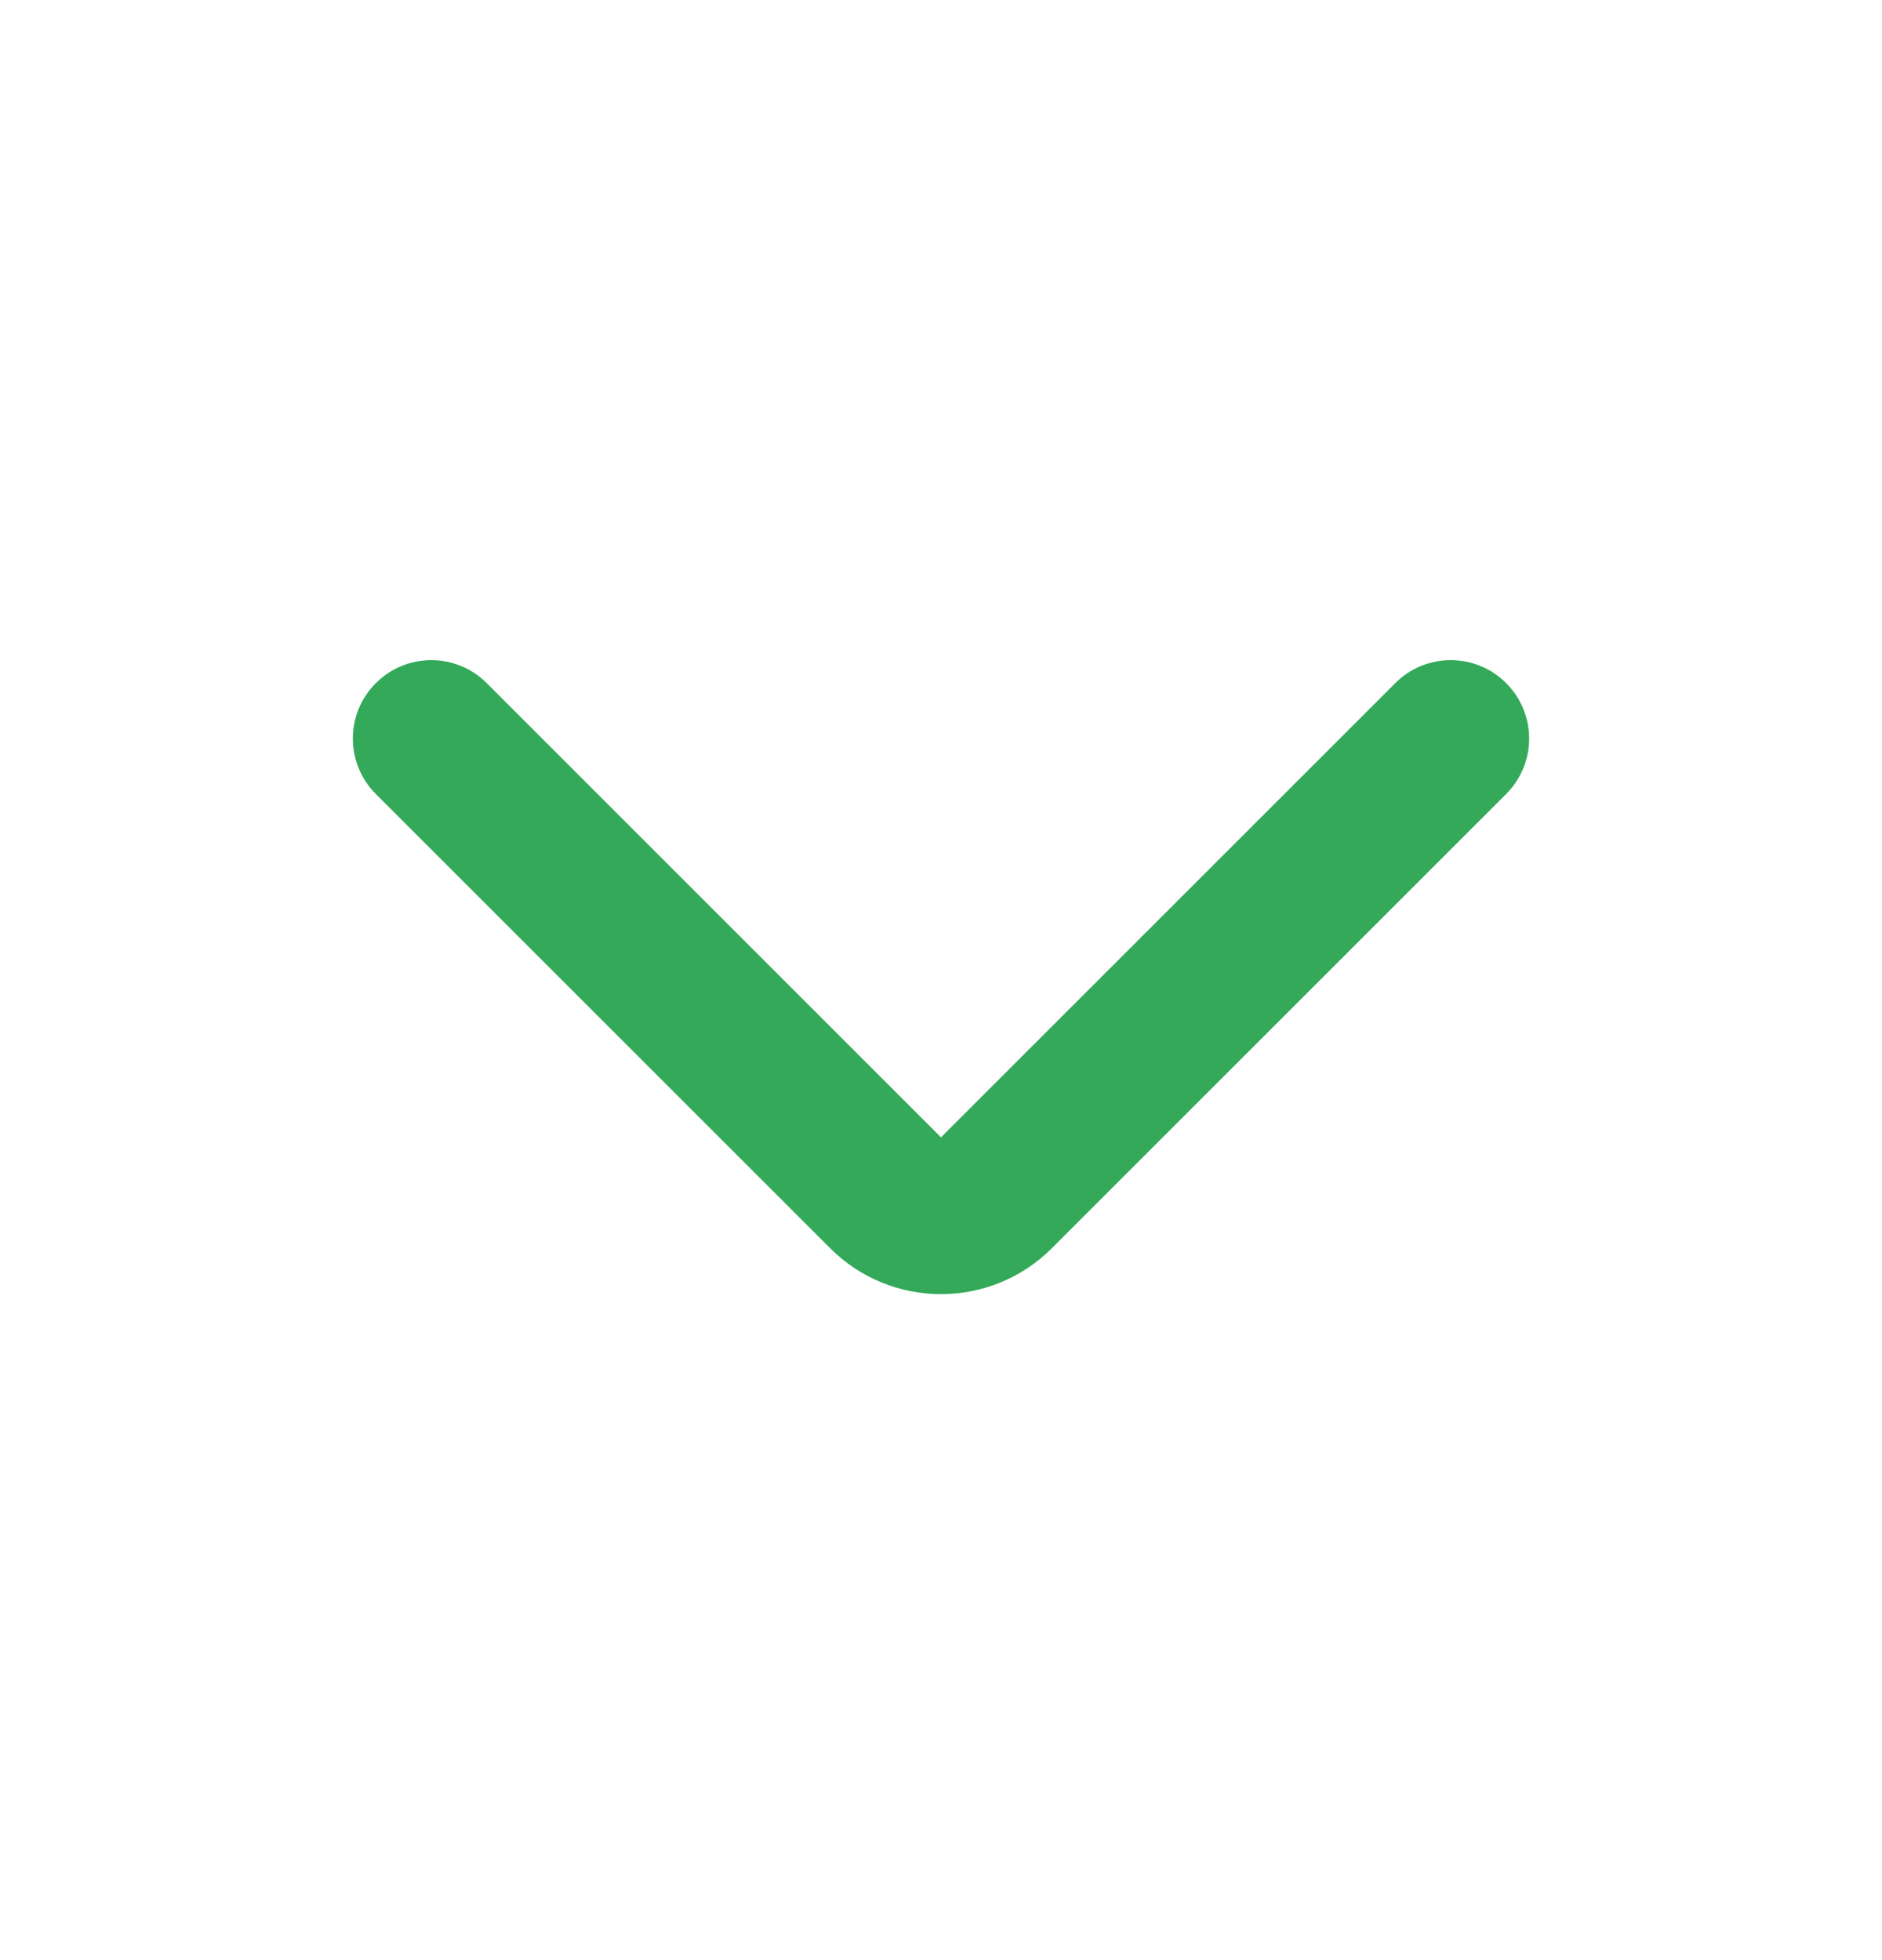 <svg width="24" height="25" viewBox="0 0 24 25" fill="none" xmlns="http://www.w3.org/2000/svg">
<g id="chevron-down">
<path id="Vector" fill-rule="evenodd" clip-rule="evenodd" d="M4.793 8.713C5.183 8.322 5.817 8.322 6.207 8.713L12 14.506L17.793 8.713C18.183 8.322 18.817 8.322 19.207 8.713C19.598 9.103 19.598 9.736 19.207 10.127L13.414 15.92C12.633 16.701 11.367 16.701 10.586 15.92L4.793 10.127C4.402 9.736 4.402 9.103 4.793 8.713Z" fill="#33A959"/>
</g>
</svg>
